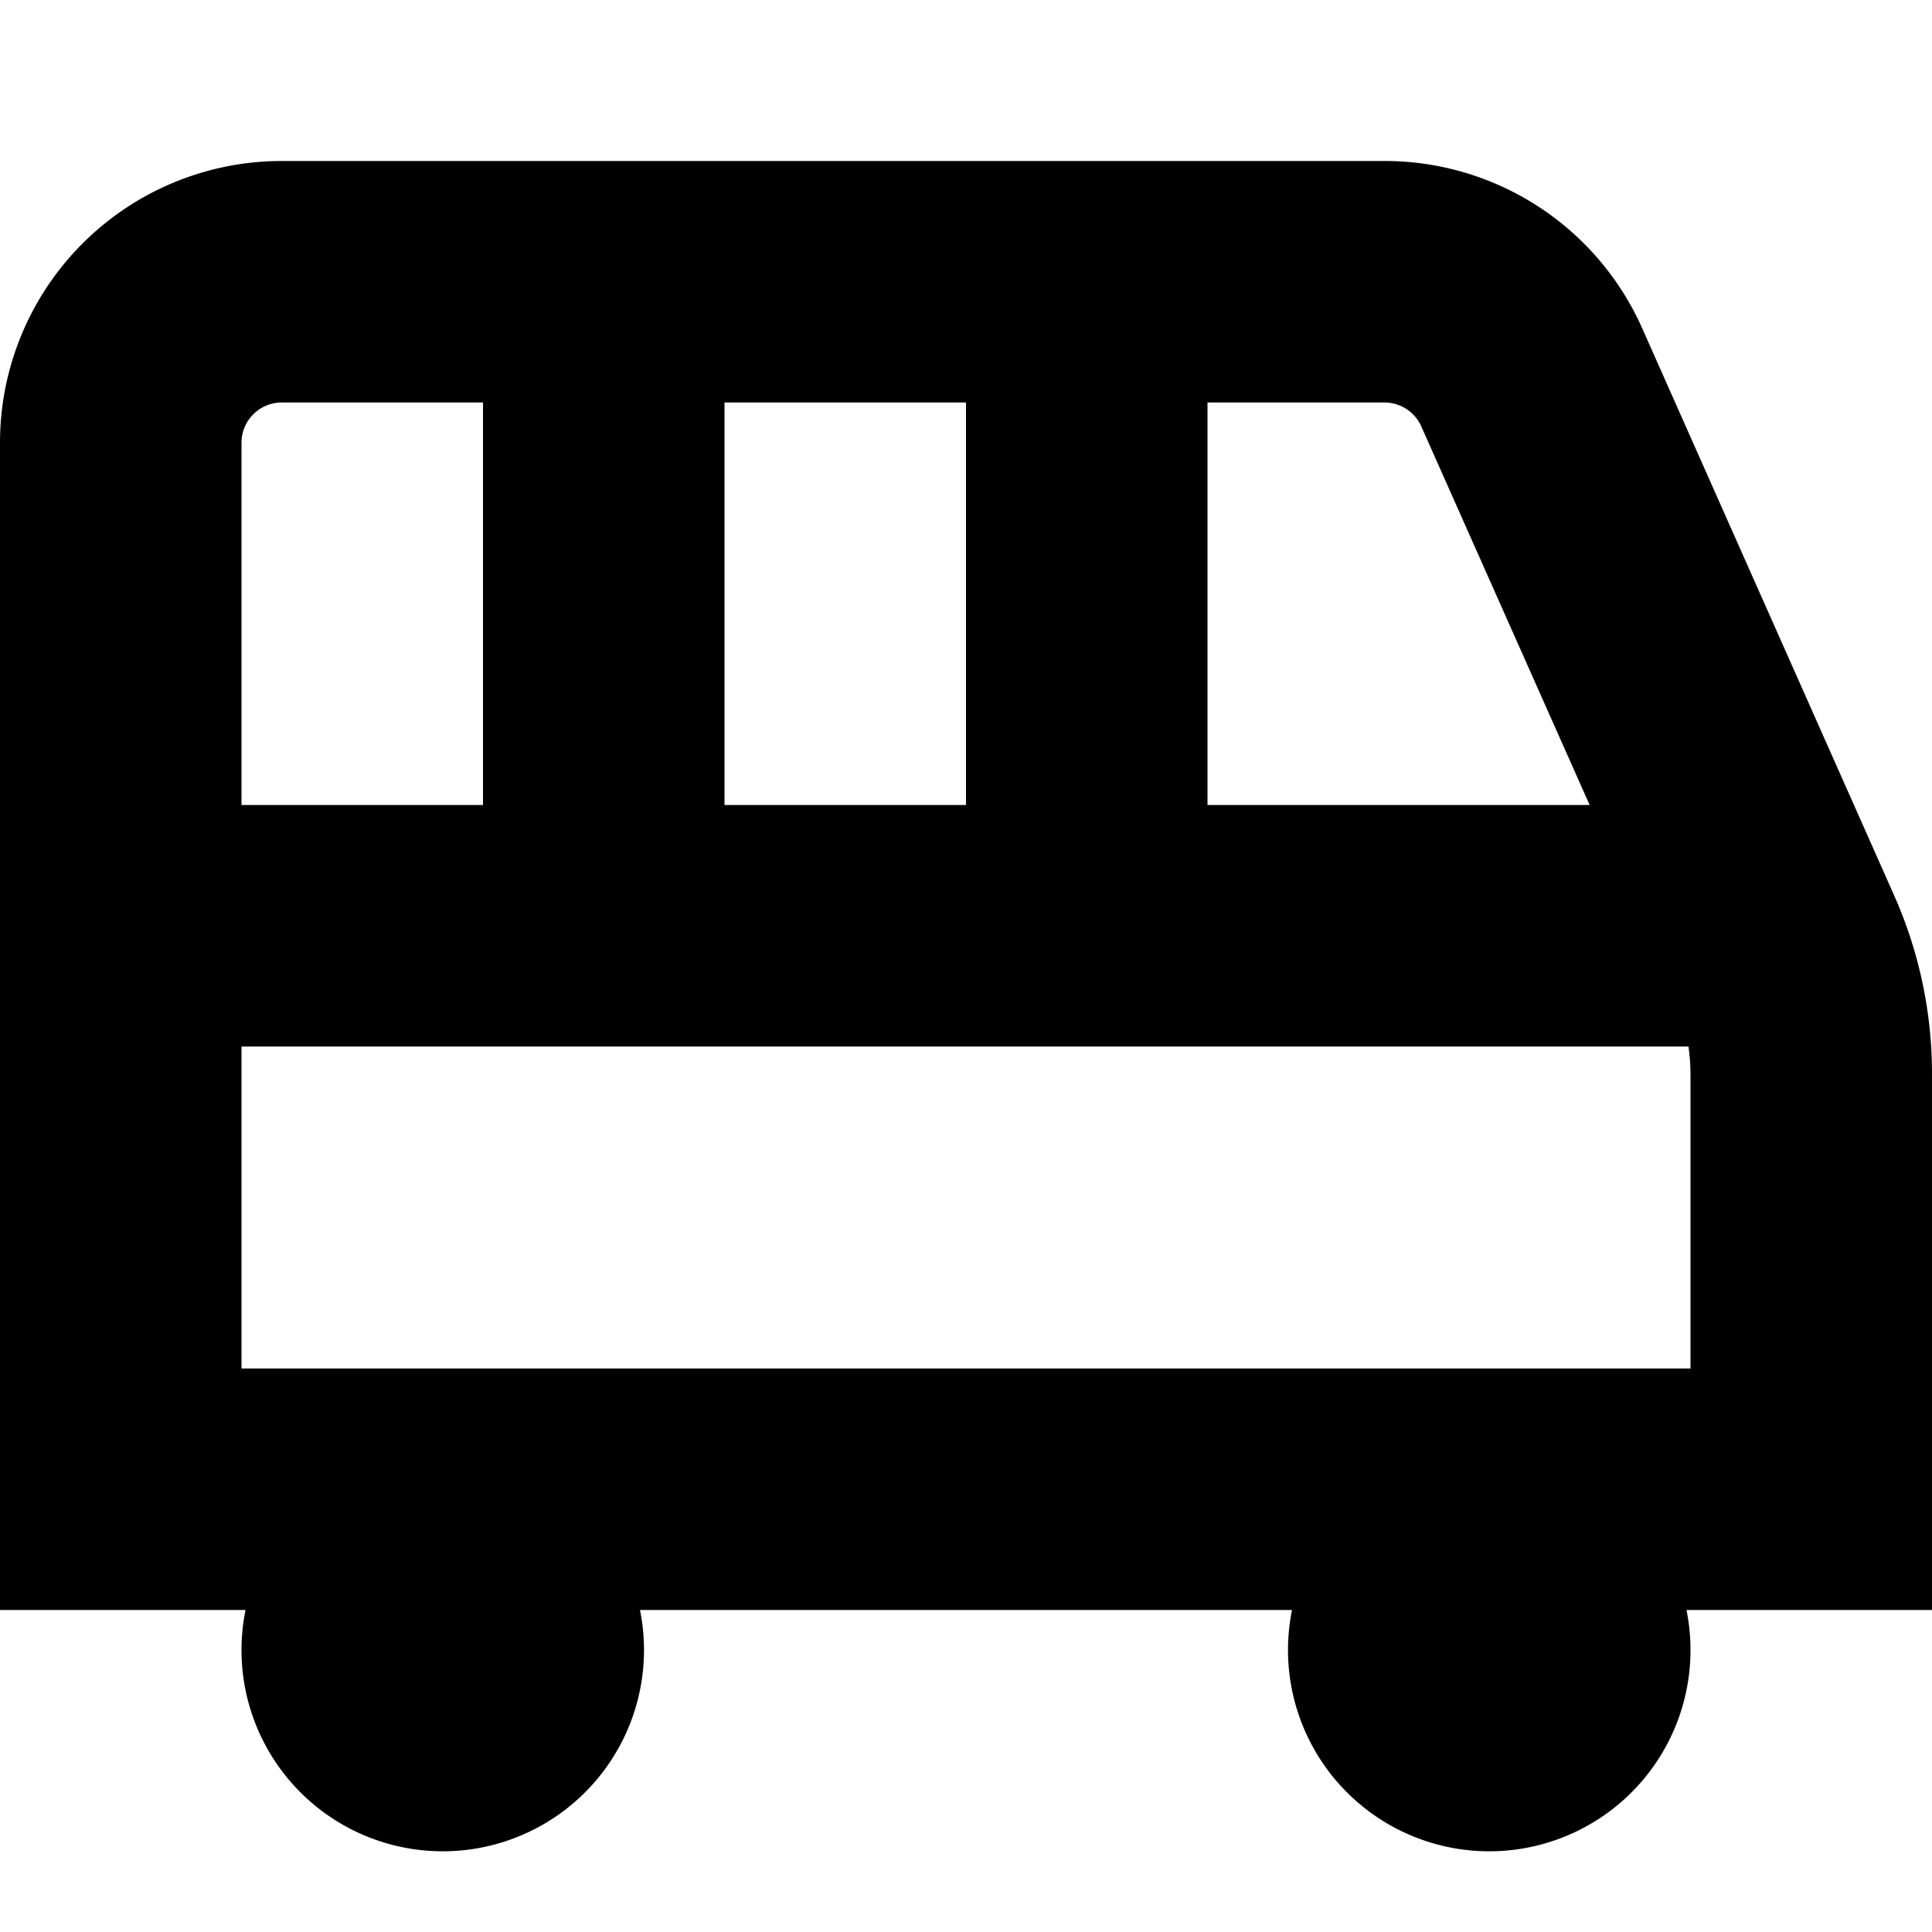 <?xml version="1.0" encoding="UTF-8"?>
<svg xmlns="http://www.w3.org/2000/svg" id="Layer_1" data-name="Layer 1" viewBox="0 0 24 24" width="512" height="512"><path d="M24,13.349a5.455,5.455,0,0,0-.474-2.234L20.4,4.078A3.5,3.5,0,0,0,17.2,2H3.5A3.5,3.5,0,0,0,0,5.5V20H3.05a2.5,2.5,0,1,0,4.9,0h8.1a2.5,2.5,0,1,0,4.9,0H24ZM17.657,5.3l2.09,4.7H15V5h2.2A.5.5,0,0,1,17.657,5.3ZM9,10V5h3v5ZM3.5,5H6v5H3V5.5A.5.5,0,0,1,3.5,5ZM21,17H3V13H20.975a2.526,2.526,0,0,1,.025.349Z"/></svg>
